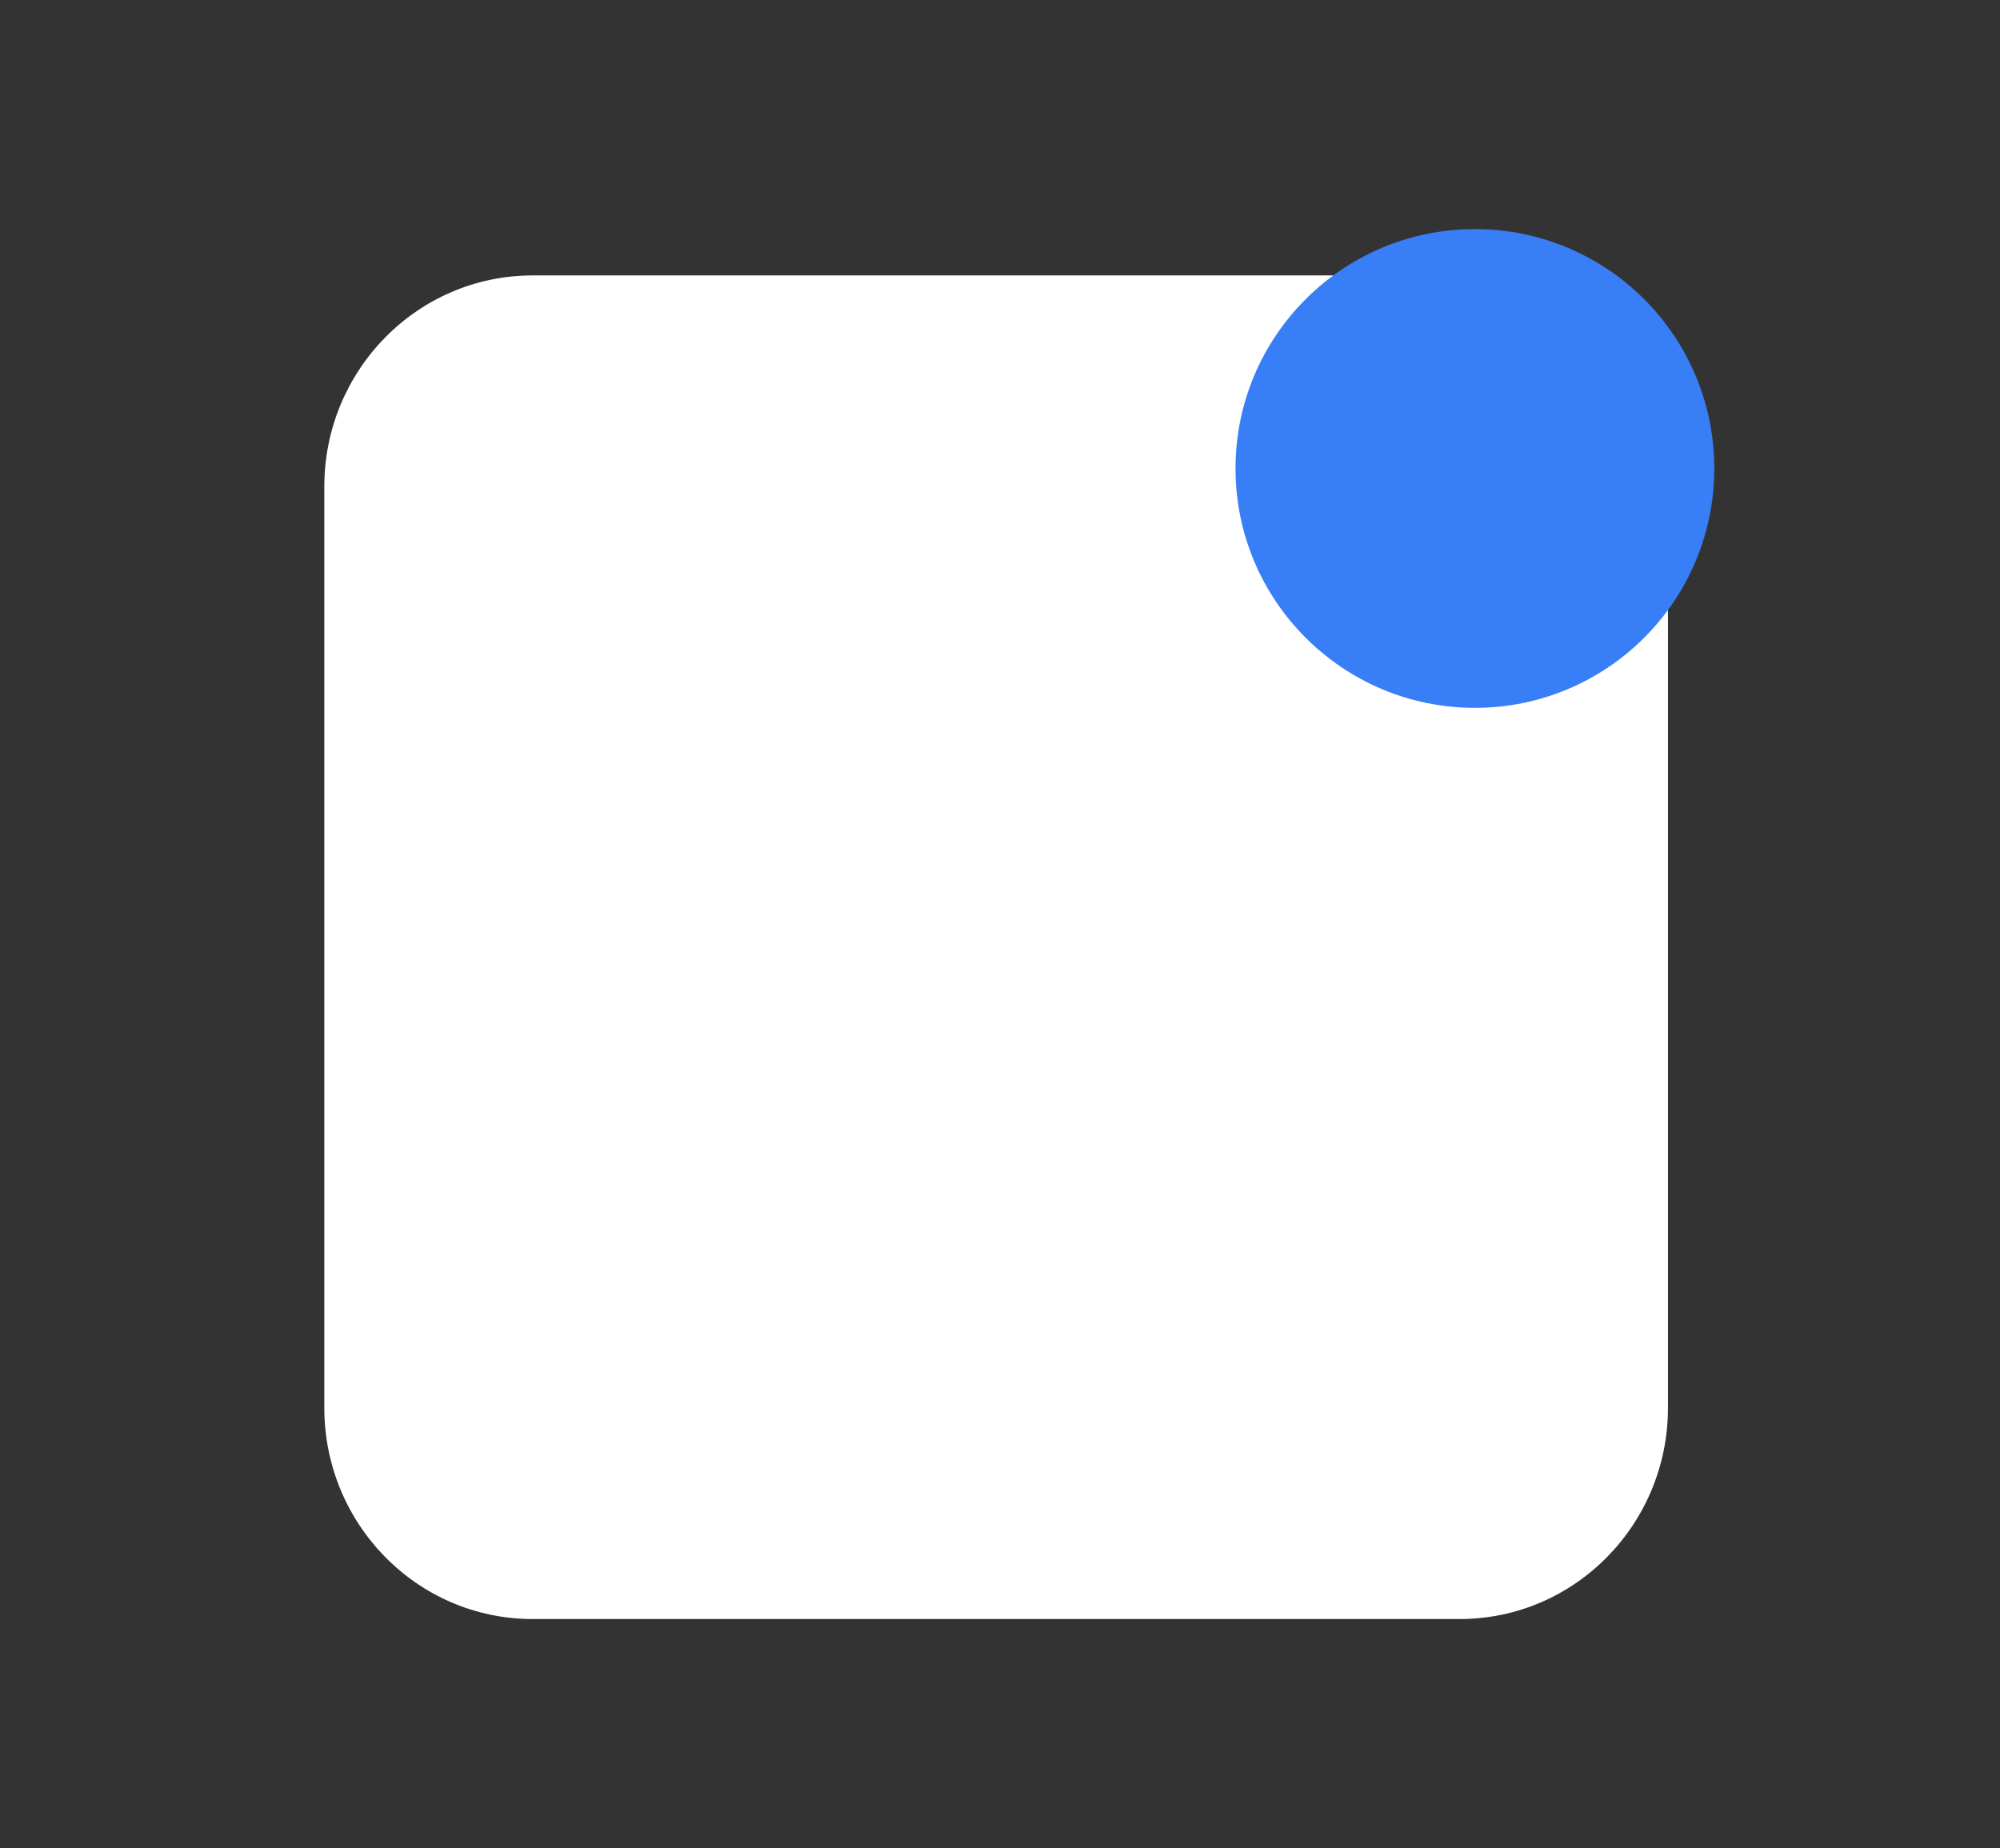 <?xml version="1.0" encoding="utf-8"?>
<!-- Generator: Adobe Illustrator 24.0.3, SVG Export Plug-In . SVG Version: 6.00 Build 0)  -->
<svg version="1.1" id="Layer_1" xmlns="http://www.w3.org/2000/svg" xmlns:xlink="http://www.w3.org/1999/xlink" x="0px" y="0px"
	 viewBox="0 0 77.7 71.8" style="enable-background:new 0 0 77.7 71.8;" xml:space="preserve">
<rect x="0" y="0" width="77.7" height="71.8" fill="#333333" stroke="none"/>
<style type="text/css">
	.st0{fill:#FFFFFF;}
	.st1{fill:#377EF7;}
</style>
<path class="st0" d="M56.7,10.7h-18h-18c-4.5,0-8.1,3.7-8.1,8.2v34.9v0.9c0,4.5,3.6,8.2,8.1,8.2h18h18c4.5,0,8.1-3.7,8.1-8.2V19.8
	v-0.9C64.8,14.4,61.2,10.7,56.7,10.7z"/>
<circle class="st1" cx="57.3" cy="18.2" r="9.3"/>
</svg>
